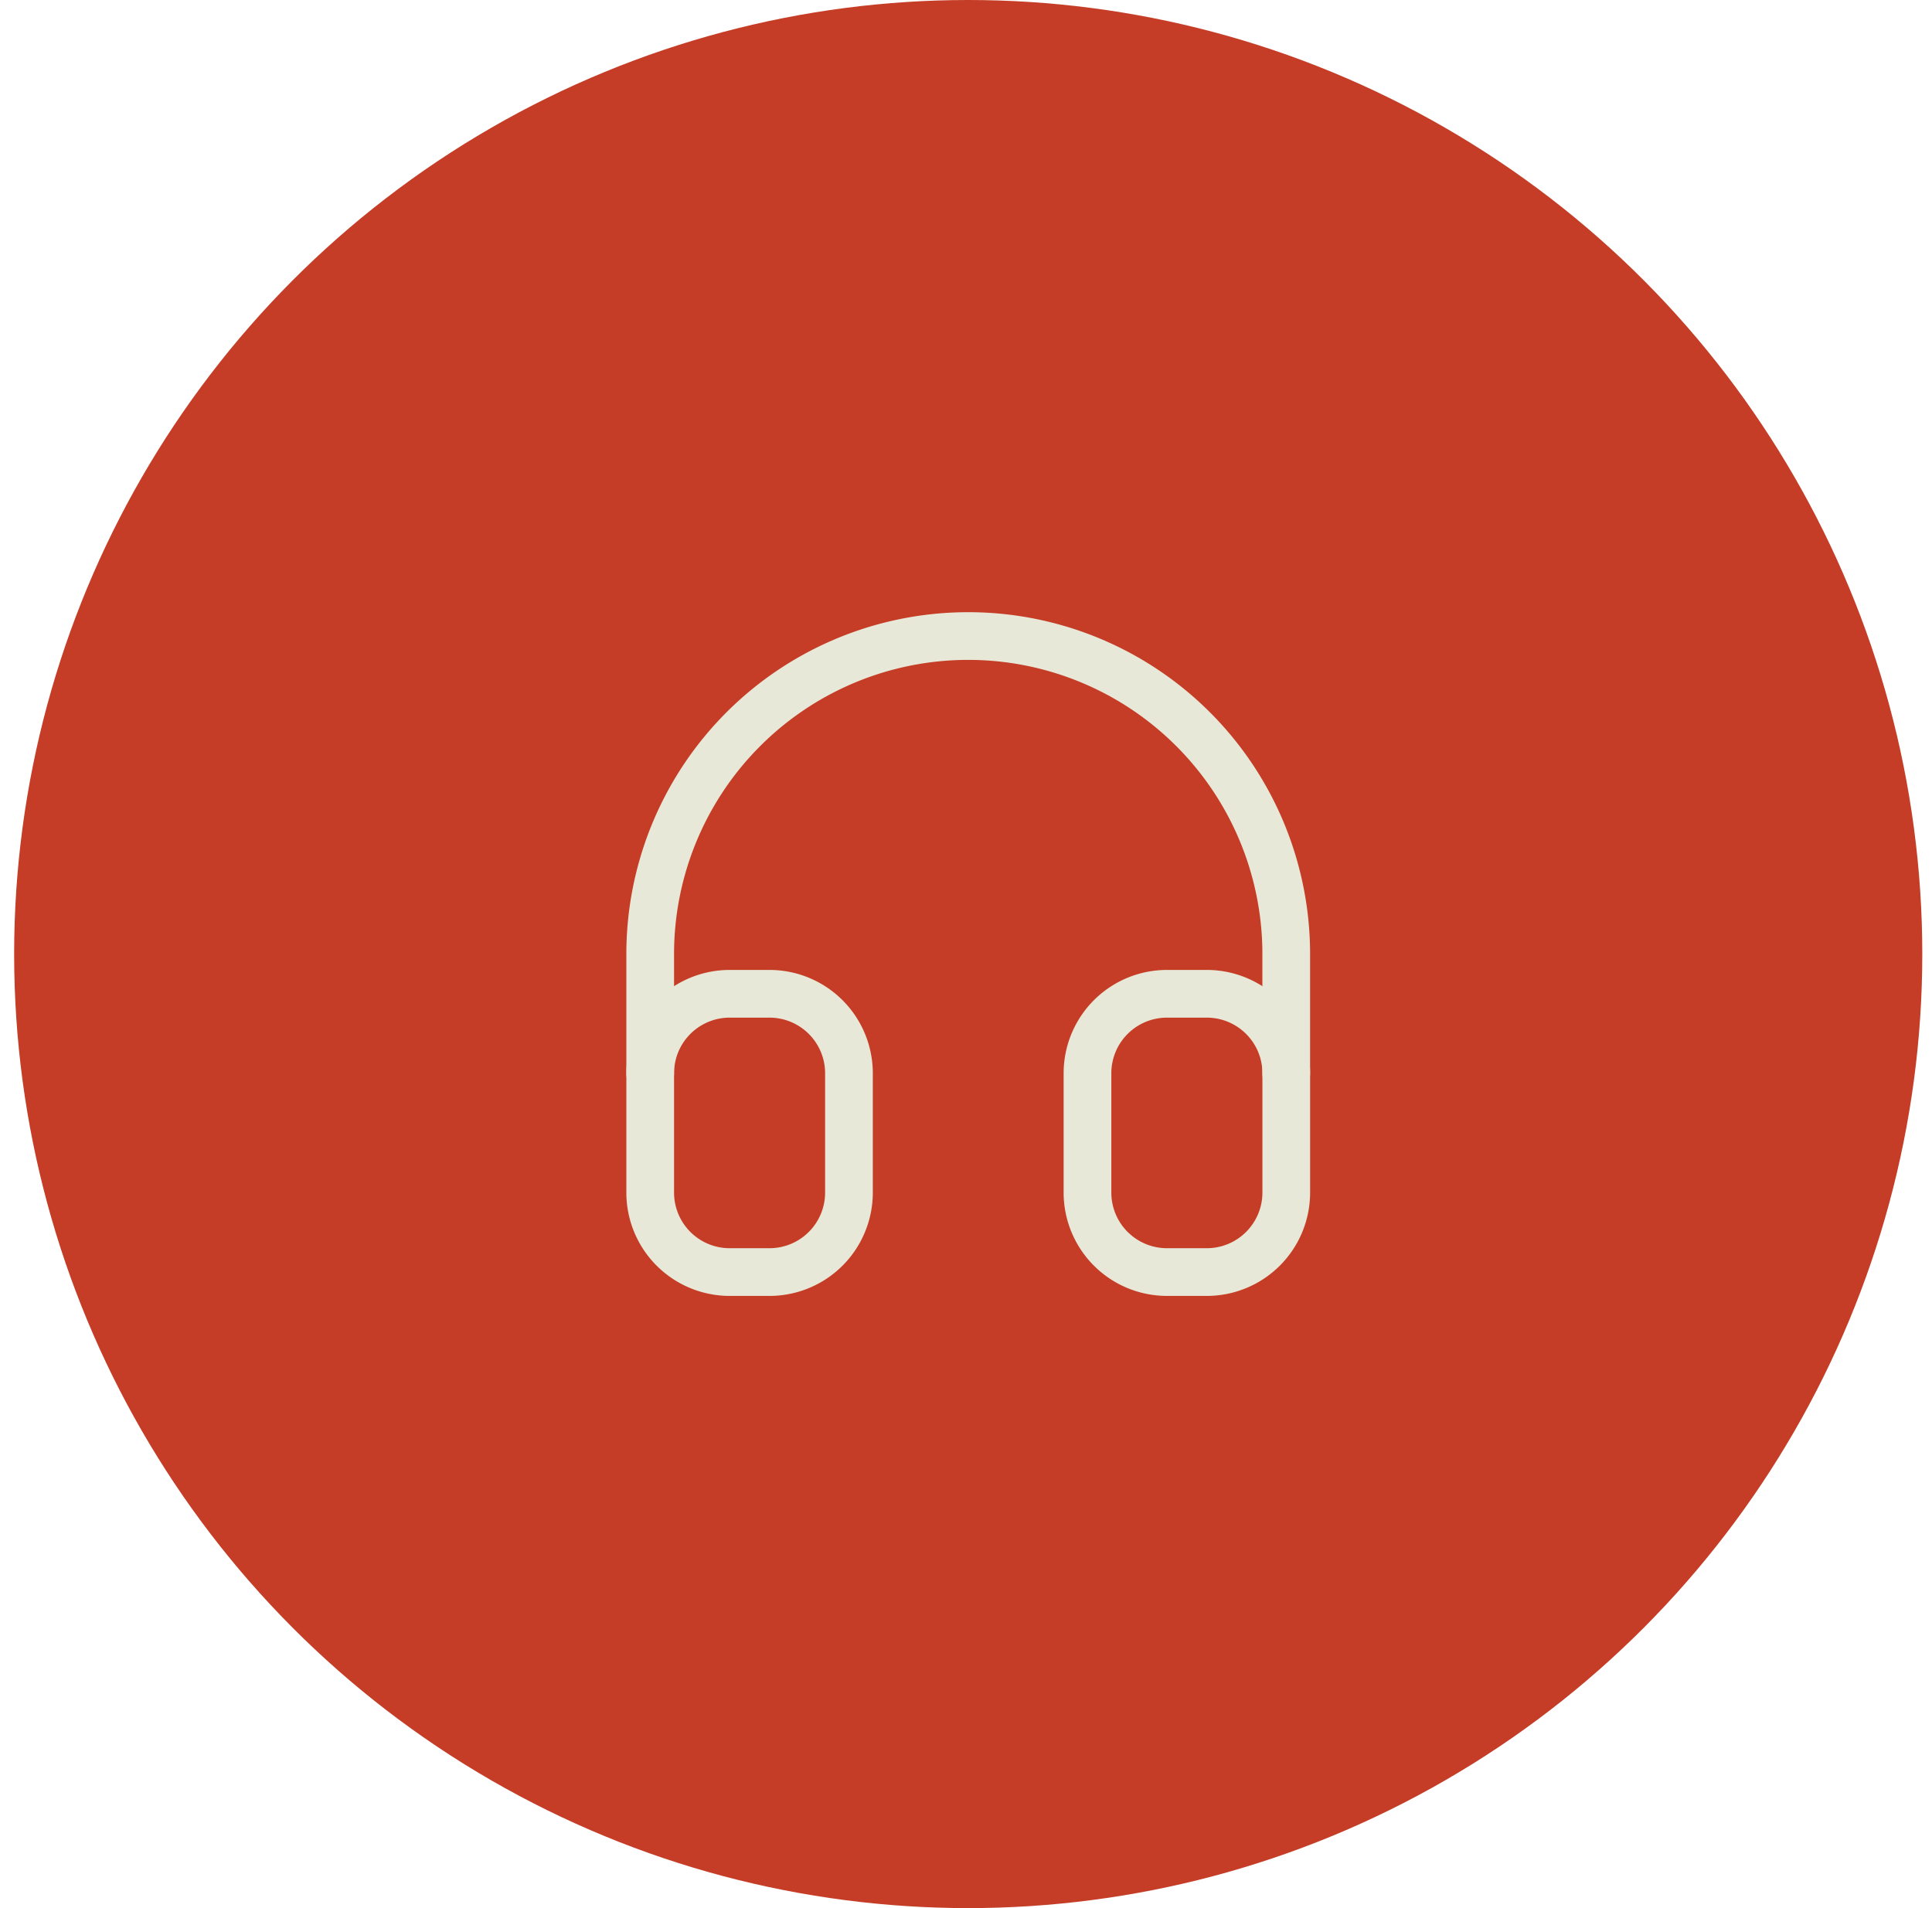 <svg width="81" height="80" viewBox="0 0 81 80" fill="none" xmlns="http://www.w3.org/2000/svg">
  <circle cx="40.593" cy="40" r="40" fill="#C53D26"/>
  <g clip-path="url(#a)" stroke="#E8E8D8" stroke-width="2" stroke-linecap="round" stroke-linejoin="round">
    <path d="M27.26 45a3.333 3.333 0 0 1 3.333-3.334h1.667a3.333 3.333 0 0 1 3.333 3.333v5a3.333 3.333 0 0 1-3.333 3.334h-1.667a3.333 3.333 0 0 1-3.333-3.334v-5Zm18.333 0a3.333 3.333 0 0 1 3.334-3.334h1.666a3.333 3.333 0 0 1 3.334 3.333v5a3.333 3.333 0 0 1-3.334 3.334h-1.666a3.333 3.333 0 0 1-3.334-3.334v-5Z"/>
    <path d="M27.26 45v-5a13.333 13.333 0 1 1 26.666 0v5"/>
  </g>
  <defs>
    <clipPath id="a">
      <path fill="#fff" d="M20.593 20h40v40h-40z"/>
    </clipPath>
  </defs>
</svg>
